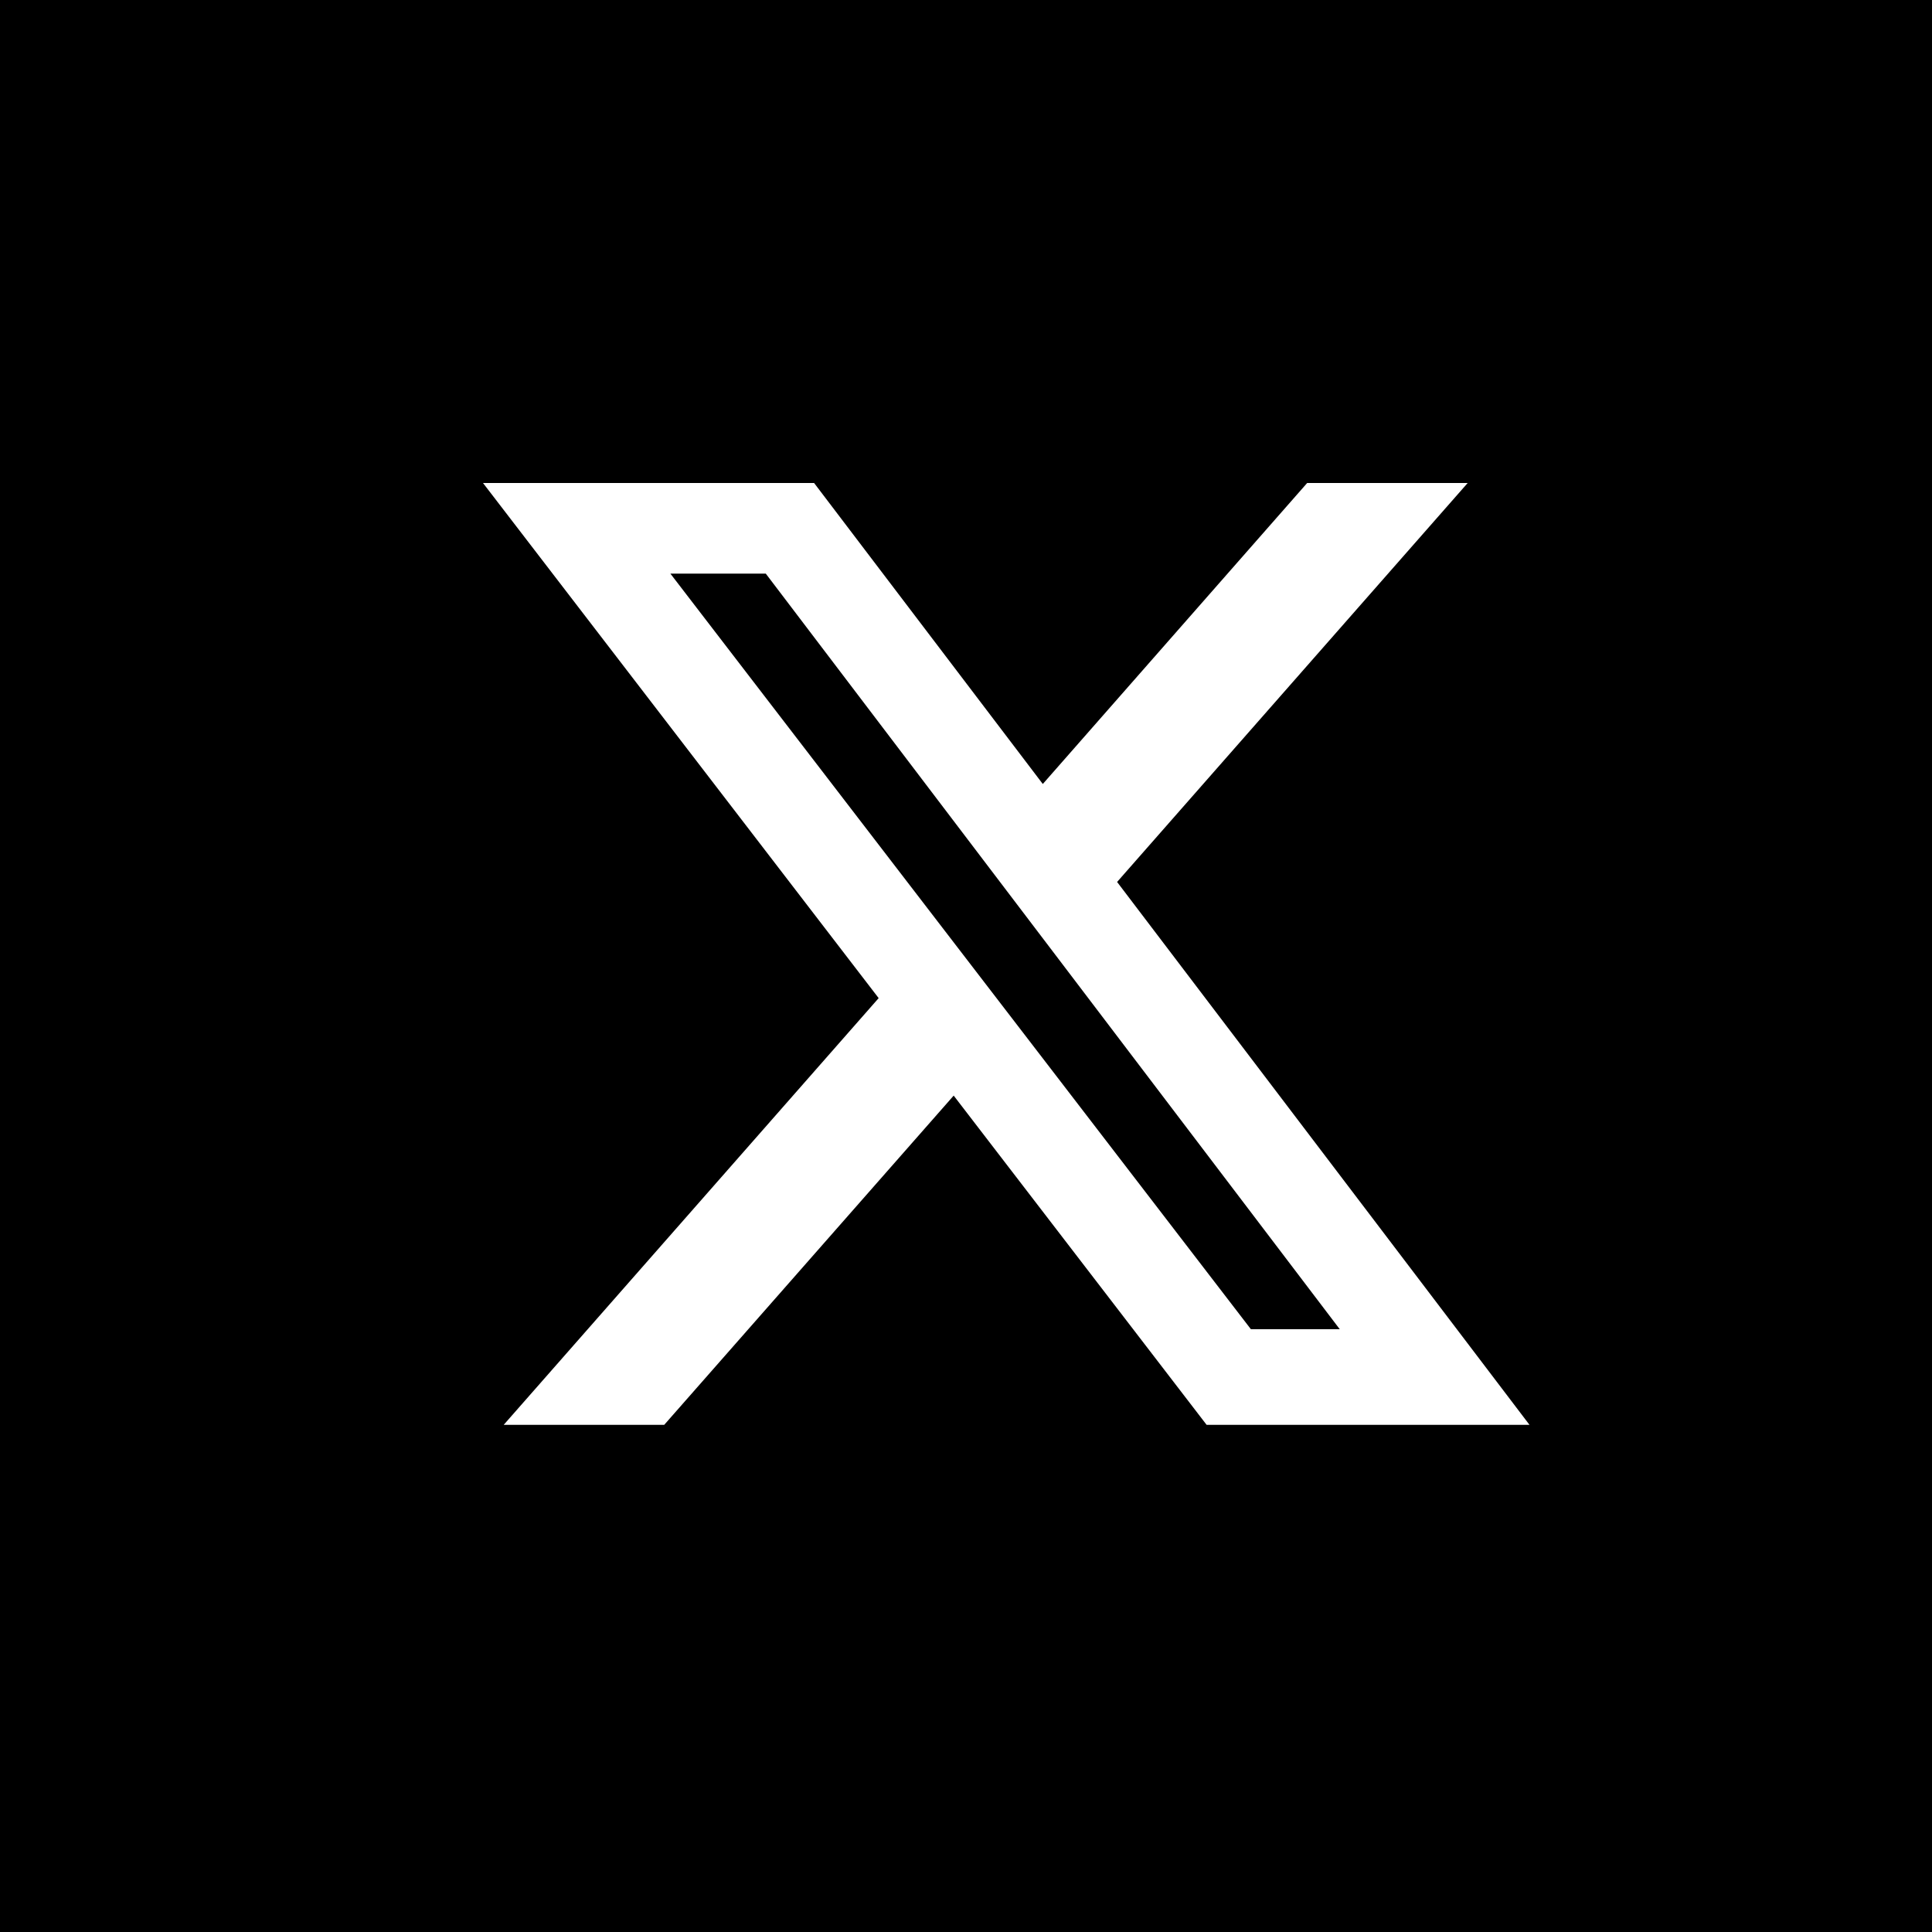 <svg width="24" height="24" viewBox="0 0 24 24" fill="none" xmlns="http://www.w3.org/2000/svg"><g clip-path="url(#clip0_22825_122098)"><path fill-rule="evenodd" clip-rule="evenodd" d="M24 0H0V24H24V0ZM18.232 6H16.238L12.954 9.739L10.113 6H6L10.915 12.399L6.257 17.7H8.251L11.847 13.61L14.989 17.7H19L13.877 10.956L18.232 6ZM16.643 16.512H15.539L8.328 7.126H9.513L16.643 16.512Z" fill="#000000"/></g><defs><clipPath id="clip0_22825_122098"><rect width="24" height="24" fill="#000000"/></clipPath></defs></svg>